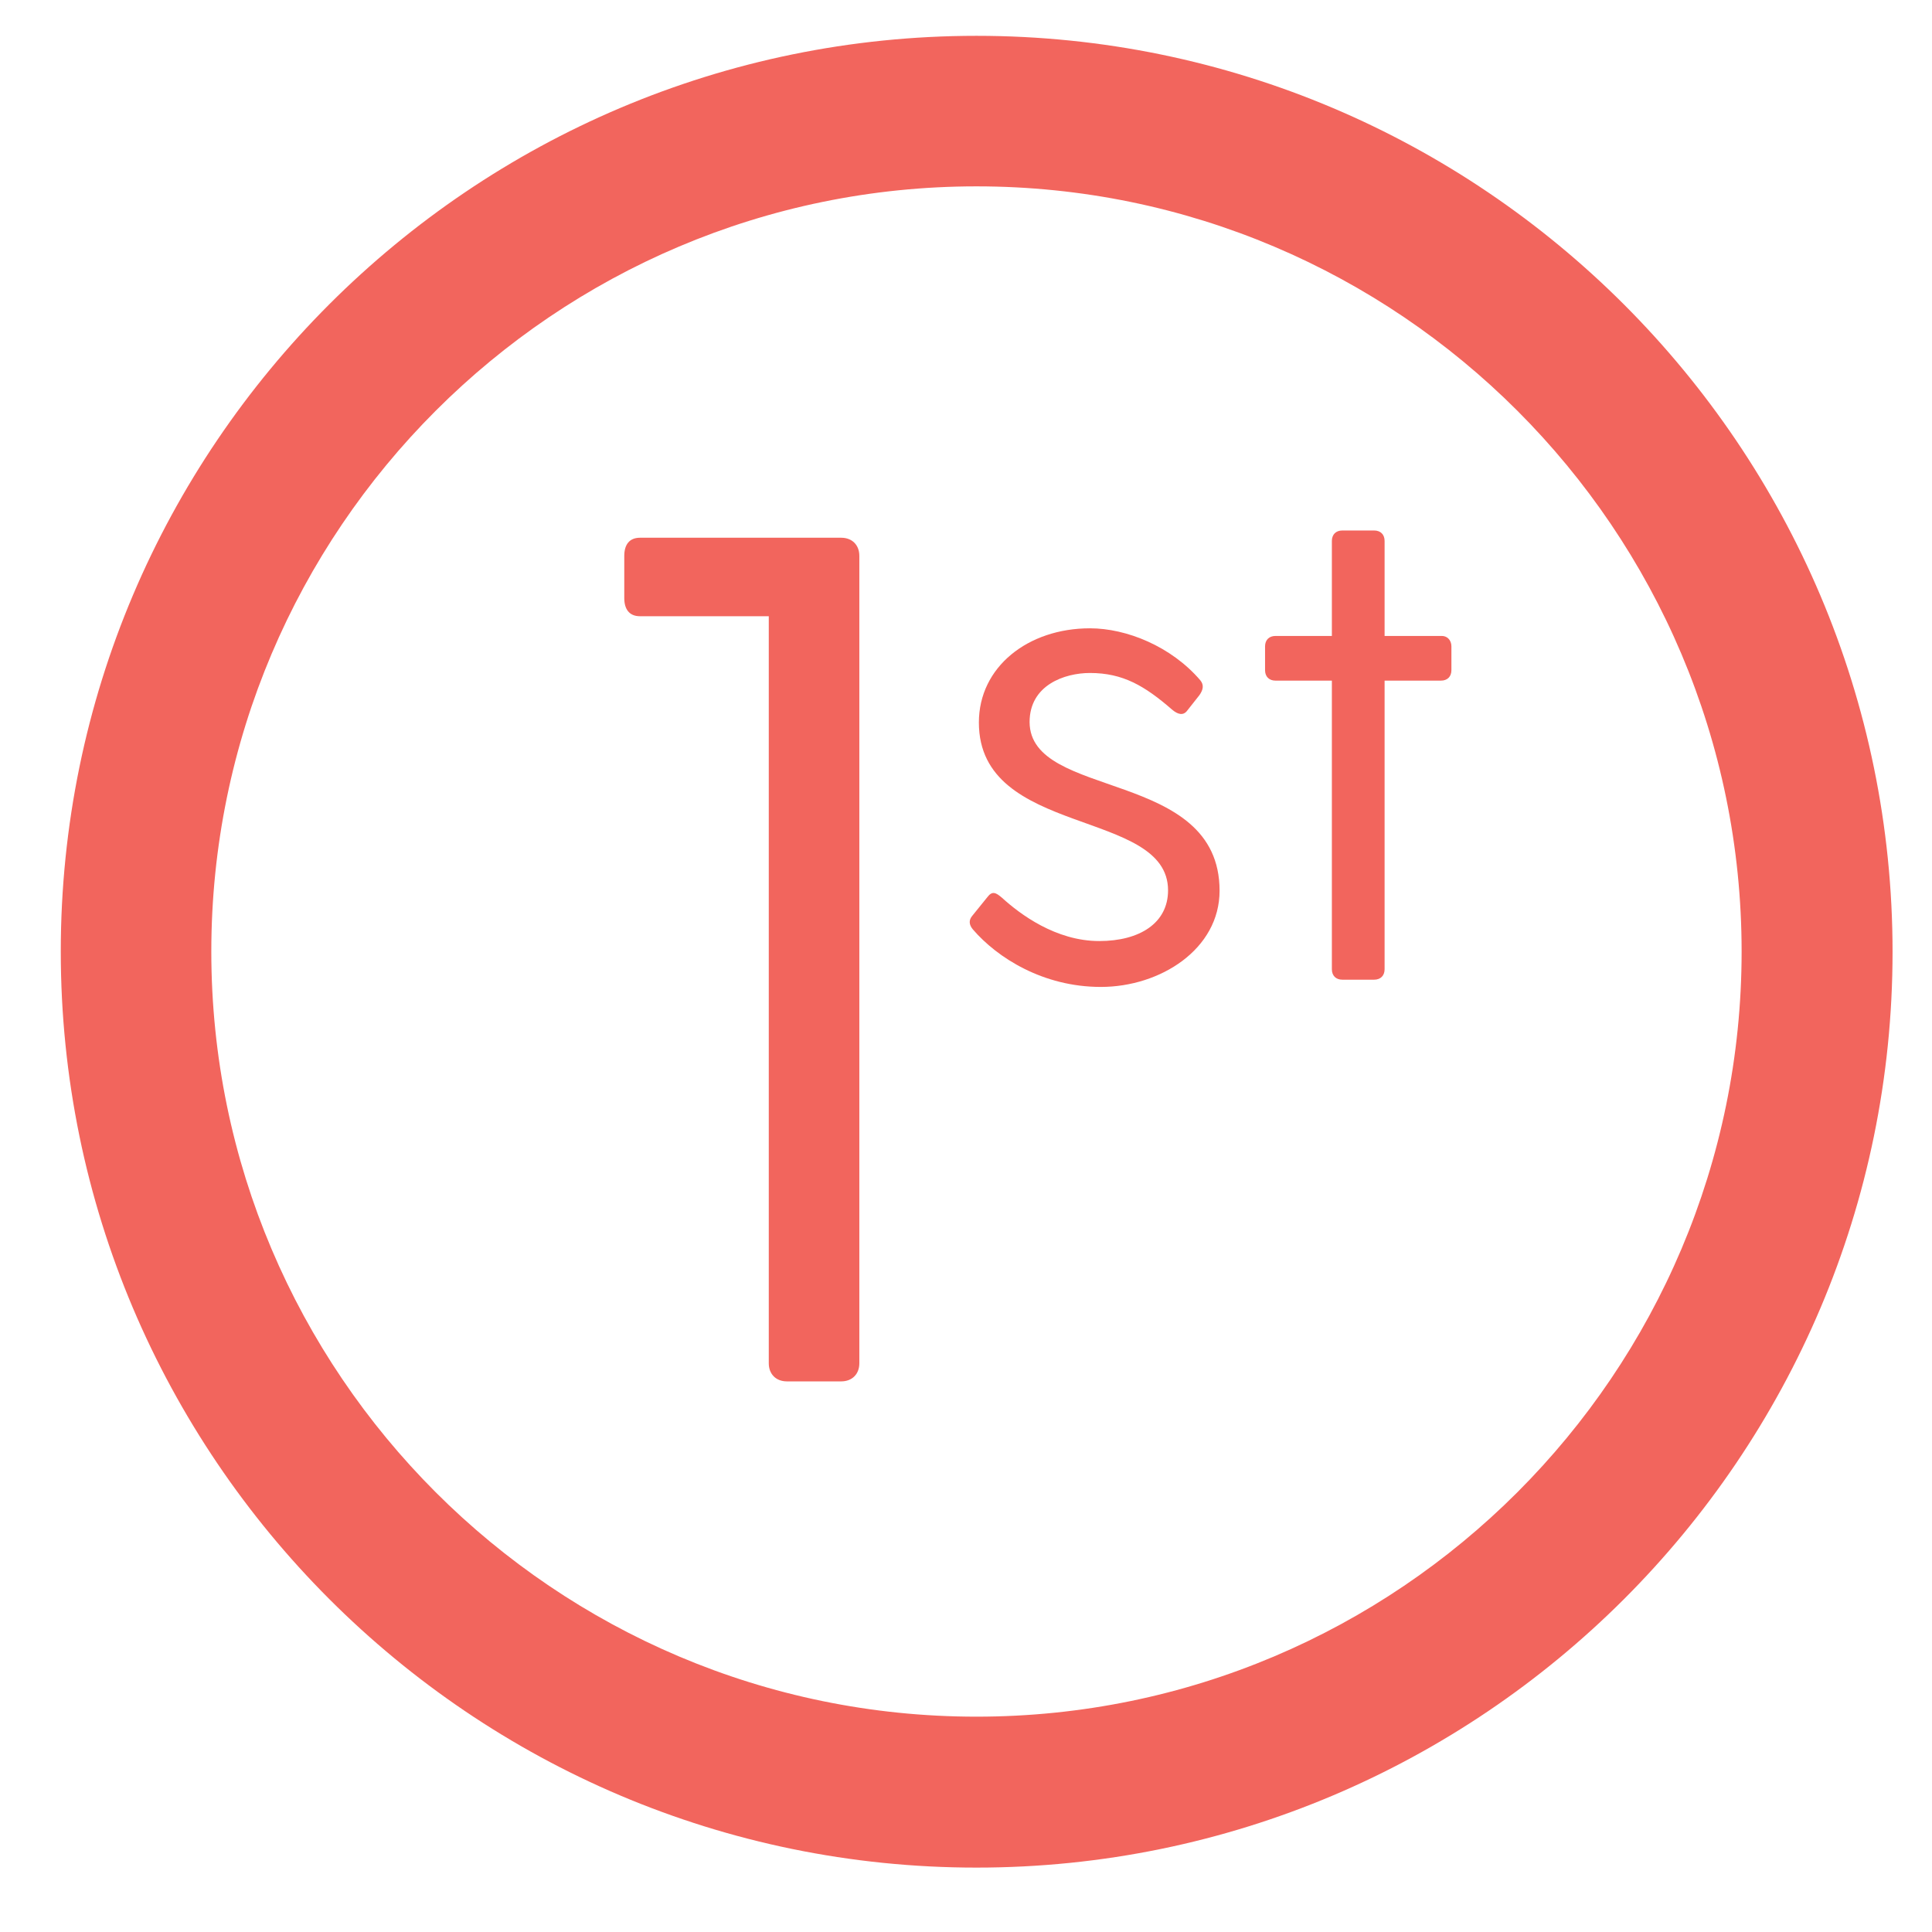 <?xml version="1.0" encoding="utf-8"?>
<!-- Generator: Adobe Illustrator 27.0.0, SVG Export Plug-In . SVG Version: 6.00 Build 0)  -->
<svg version="1.1" xmlns="http://www.w3.org/2000/svg" xmlns:xlink="http://www.w3.org/1999/xlink" x="0px" y="0px"
	 viewBox="0 0 48 48" style="enable-background:new 0 0 48 48;" xml:space="preserve">
<style type="text/css">
	.st0{fill:#F2655D;}
	.st1{display:none;}
	.st2{display:inline;}
	.st3{fill:none;stroke:#F2655D;stroke-width:3.582;stroke-linecap:round;stroke-linejoin:round;}
	.st4{display:inline;fill:#F2665D;}
	.st5{fill:none;stroke:#F2655D;stroke-width:3.507;stroke-miterlimit:10;}
</style>
<g id="Layer_3">
	<path class="st0" d="M24.26,46.4c-12.55,0-22.75-10.21-22.75-22.76S11.72,0.89,24.26,0.89c12.55,0,22.76,10.21,22.76,22.76
		S36.81,46.4,24.26,46.4z M24.26,4.63c-10.48,0-19.01,8.53-19.01,19.01s8.53,19.01,19.01,19.01c10.49,0,19.01-8.53,19.01-19.01
		S34.75,4.63,24.26,4.63z"/>
</g>
<g id="Layer_1">
	<g>
		<g>
			<path class="st0" d="M21.35,13.81v20.06c0,0.27-0.18,0.45-0.45,0.45h-1.35c-0.27,0-0.45-0.18-0.45-0.45V15.31h-3.2
				c-0.27,0-0.39-0.18-0.39-0.45v-1.05c0-0.27,0.12-0.45,0.39-0.45h5C21.17,13.36,21.35,13.54,21.35,13.81z"/>
		</g>
		<g>
			<path class="st0" d="M30.3,22.13c0,1.45-1.47,2.39-2.95,2.39c-1.43,0-2.57-0.72-3.18-1.43c-0.1-0.12-0.1-0.23-0.02-0.33
				l0.38-0.47c0.12-0.16,0.21-0.12,0.37,0.02c0.44,0.4,1.33,1.07,2.41,1.07c1.01,0,1.71-0.45,1.71-1.26c0-2.04-4.7-1.31-4.7-4.17
				c0-1.38,1.22-2.34,2.76-2.34c0.91,0,2.02,0.45,2.74,1.29c0.1,0.12,0.07,0.24-0.02,0.37l-0.3,0.38c-0.1,0.14-0.24,0.1-0.38-0.02
				c-0.68-0.59-1.22-0.91-2.04-0.91c-0.63,0-1.5,0.3-1.5,1.22C25.59,19.88,30.3,19.09,30.3,22.13z"/>
			<path class="st0" d="M36.06,16.06v0.59c0,0.16-0.1,0.26-0.26,0.26h-1.4v7.17c0,0.16-0.1,0.26-0.26,0.26h-0.79
				c-0.16,0-0.26-0.1-0.26-0.26v-7.17h-1.4c-0.16,0-0.26-0.1-0.26-0.26v-0.59c0-0.16,0.1-0.26,0.26-0.26h1.4v-2.36
				c0-0.16,0.1-0.26,0.26-0.26h0.79c0.16,0,0.26,0.1,0.26,0.26v2.36h1.4C35.95,15.79,36.06,15.9,36.06,16.06z"/>
		</g>
	</g>
</g>
<g id="Layer_2" class="st1">
	<g class="st2">
		<line class="st3" x1="15.65" y1="15.26" x2="31.95" y2="31.32"/>
		<line class="st3" x1="31.83" y1="15.14" x2="15.77" y2="31.44"/>
	</g>
</g>
<g id="Layer_4" class="st1">
	<path class="st4" d="M16.08,22.07c0.04-2.07,0.09-4.14,0.13-6.21c0-0.18,0.03-0.36,0.03-0.54c0.01-0.63,0.58-1.1,1.29-1.08
		c0.72,0.02,1.18,0.48,1.18,1.19c0.01,2.15,0,4.3,0,6.45v0.42c0.01,0.41,0.18,0.63,0.52,0.63c0.33,0,0.52-0.22,0.52-0.63
		c0-3.12,0-6.24,0.01-9.36c0-0.24,0.04-0.49,0.14-0.71c0.23-0.53,0.78-0.78,1.43-0.68c0.56,0.08,1.01,0.53,1.07,1.07
		c0.01,0.15,0.01,0.3,0.01,0.46c0,3.04,0,6.08,0,9.12c0,0.14,0.01,0.28,0.05,0.42c0.07,0.24,0.27,0.33,0.52,0.32
		c0.26-0.02,0.41-0.16,0.45-0.4c0.02-0.12,0.01-0.24,0.01-0.37V10.62c0-0.57,0.14-1.06,0.74-1.34c0.87-0.4,1.81,0.09,1.9,0.99
		c0.02,0.16,0.03,0.32,0.03,0.48c0.01,3.81,0.02,7.63,0.03,11.45c0,0.5,0.16,0.73,0.52,0.73c0.36,0,0.52-0.23,0.52-0.72
		c0-3.05,0-6.1,0-9.15c0-0.85,0.54-1.38,1.4-1.37c0.65,0.01,1.2,0.48,1.25,1.09c0.01,0.16,0.01,0.32,0.01,0.48
		c0,4.14-0.01,8.28-0.01,12.42c0,0.11-0.04,0.24,0.02,0.33c0.09,0.15,0.21,0.33,0.36,0.37c0.15,0.04,0.36-0.06,0.51-0.14
		c0.09-0.05,0.14-0.17,0.21-0.27c1-1.45,2-2.9,3-4.35c0.3-0.43,0.69-0.74,1.26-0.71c0.76,0.03,1.25,0.67,1.08,1.39
		c-0.06,0.27-0.16,0.54-0.3,0.79c-1.5,2.73-3.01,5.47-4.53,8.2c-0.82,1.48-1.82,2.84-3.26,3.86c-0.94,0.66-2,1.01-3.19,1
		c-1.19-0.01-2.37-0.04-3.56,0.01c-1.18,0.05-2.1-0.4-2.84-1.18c-1.27-1.33-2.13-2.88-2.38-4.66c-0.18-1.24-0.19-2.51-0.22-3.77
		c-0.04-1.5-0.01-2.99-0.01-4.48H16.08z"/>
</g>
<g id="Layer_5" class="st1">
	<path class="st4" d="M22.99,28.13l-1.19-12.08v-5.58h4.93v5.58l-1.17,12.08H22.99z M22,29.7h4.56v4.56H22V29.7z"/>
</g>
<g id="Layer_6" class="st1">
	<polygon class="st4" points="24.84,12.85 29.87,12.85 23.86,22.86 28.87,22.86 18.11,34.87 22.06,25.66 18.11,25.66 	"/>
</g>
<g id="Layer_7" class="st1">
	<g class="st2">
		<g>
			<path class="st5" d="M41.77,20.7c0.23,1.19,0.34,2.41,0.34,3.66c0,10.81-8.76,19.57-19.57,19.57S2.98,35.17,2.98,24.36
				c0-10.81,8.76-19.57,19.57-19.57"/>
		</g>
		<polygon class="st0" points="36.45,24.75 38.22,12.64 47.82,20.22 		"/>
	</g>
</g>
</svg>
